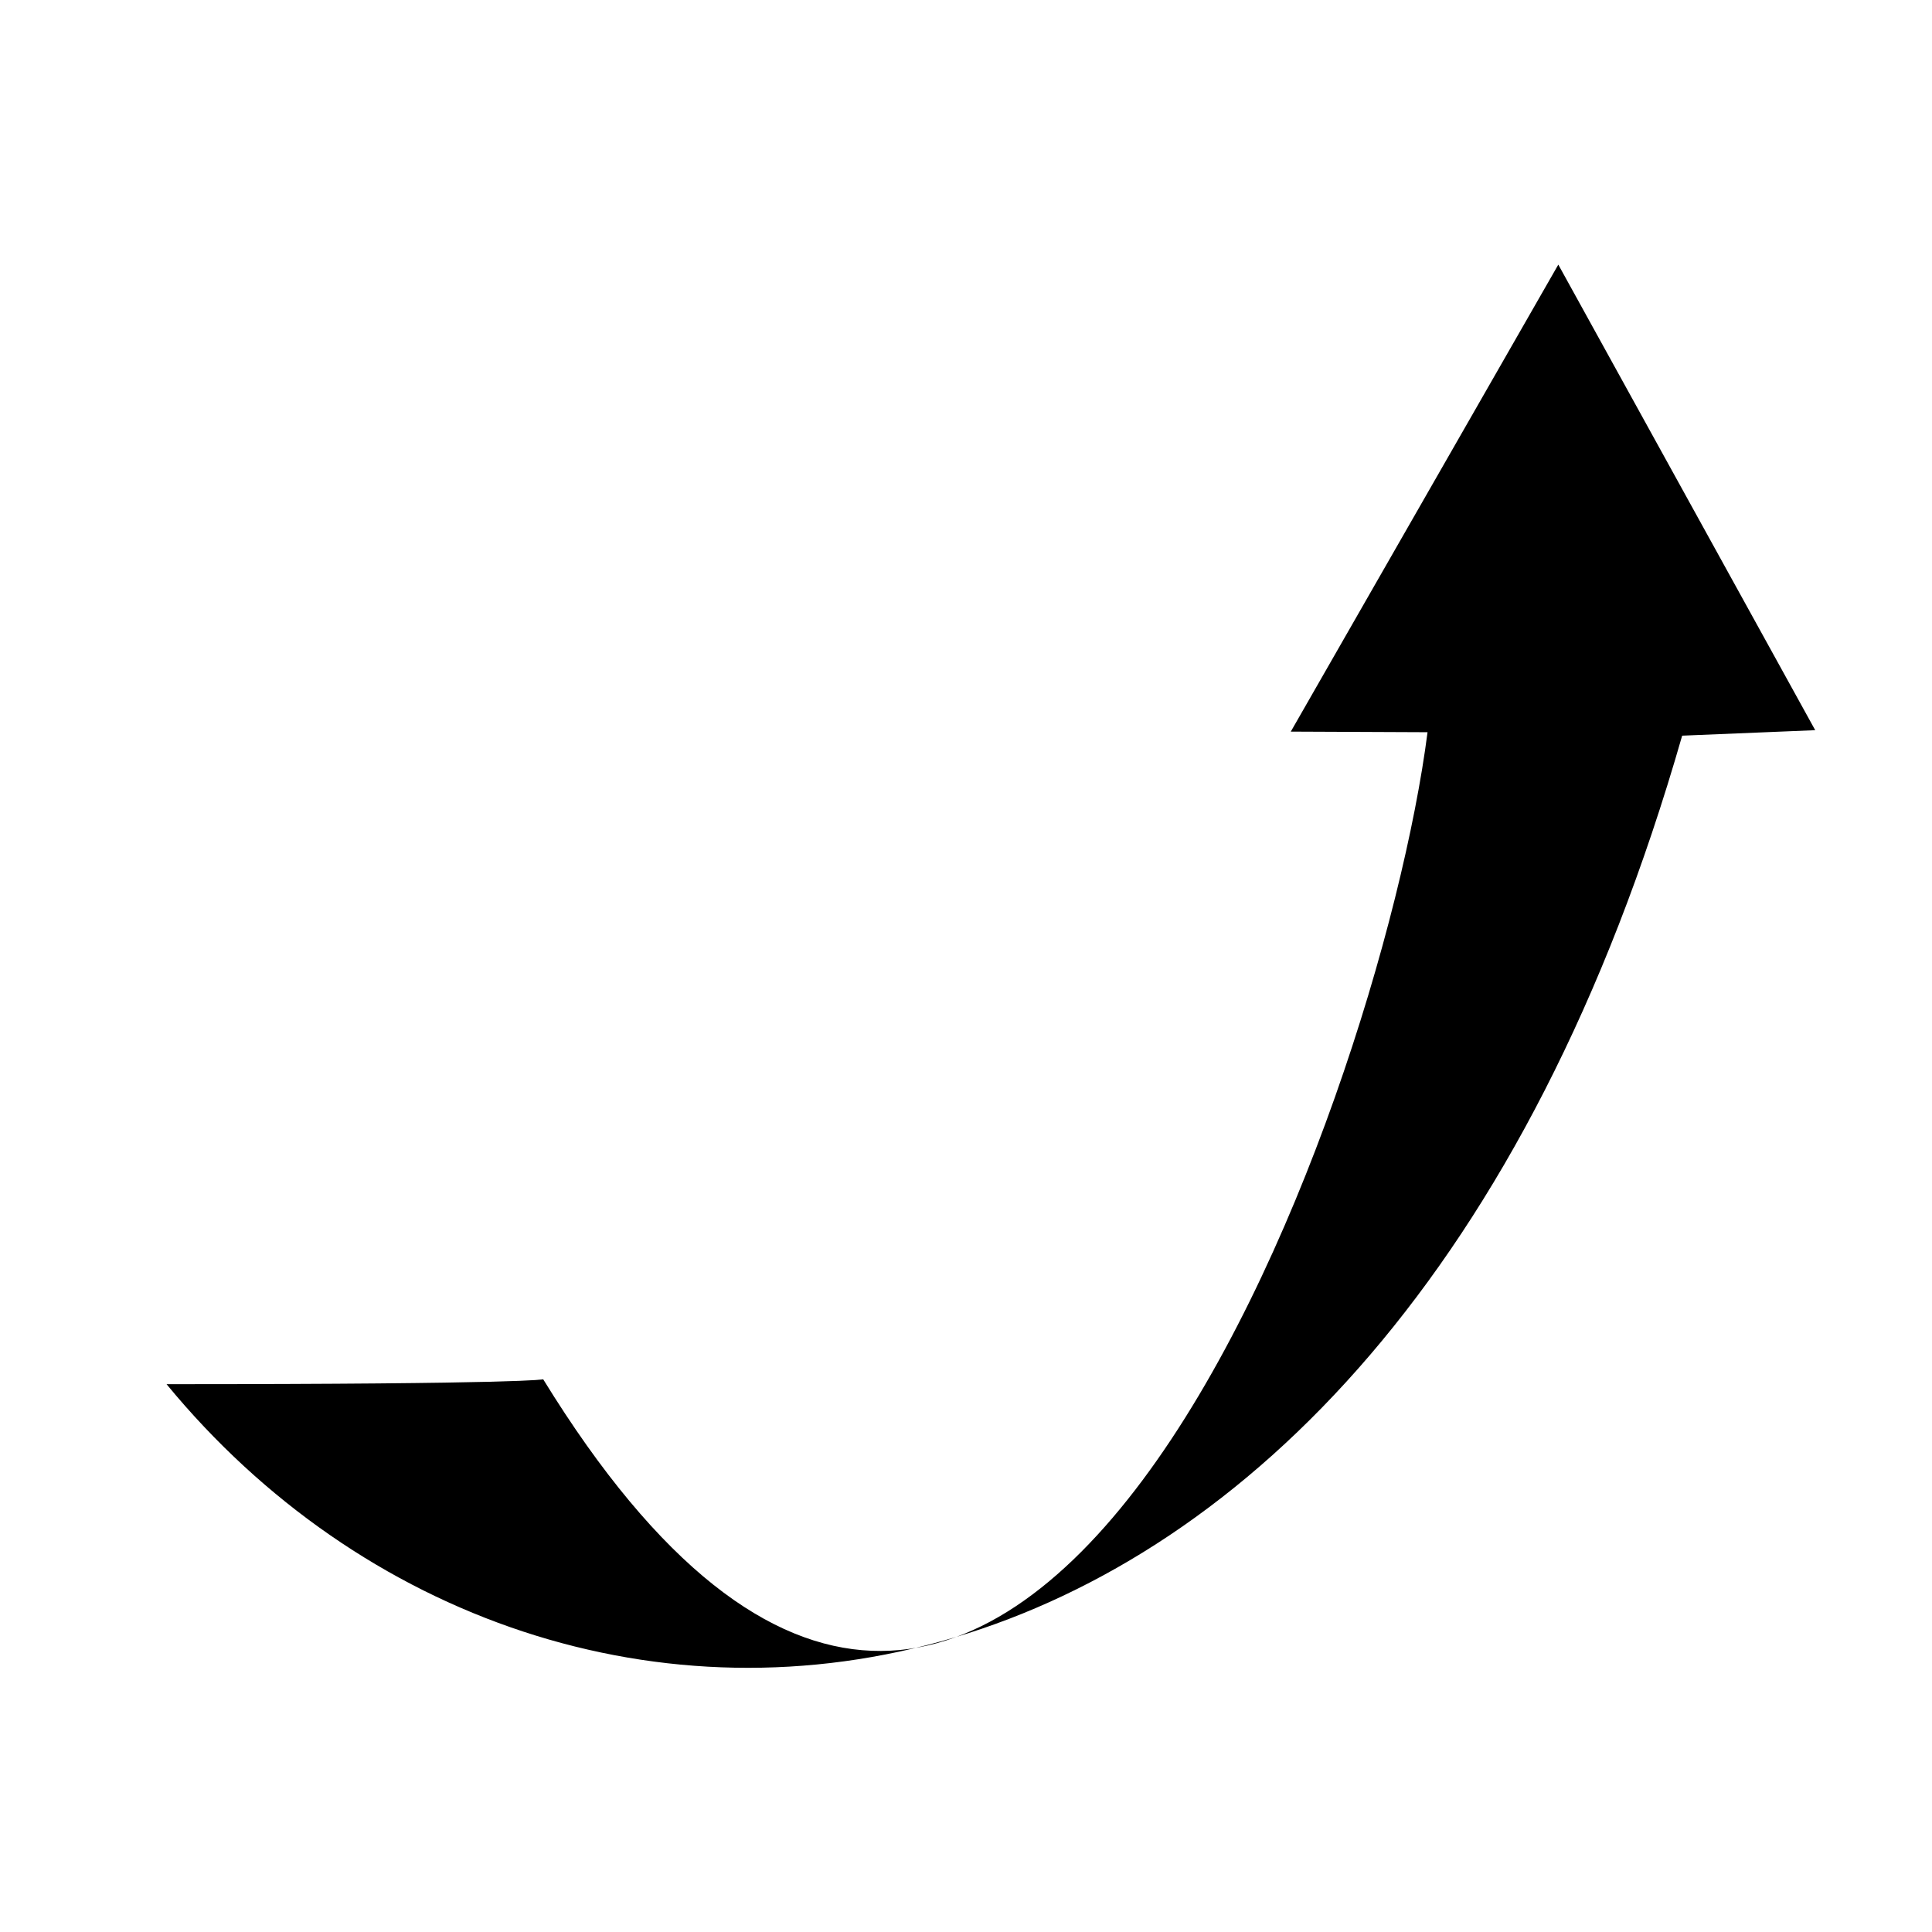 <?xml version="1.0" encoding="utf-8"?>
<!-- Generator: www.svgicons.com -->
<svg xmlns="http://www.w3.org/2000/svg" width="800" height="800" viewBox="0 0 512 512">
<path fill="currentColor" d="M44.142 366.824c95.92 0 99.81-1.297 99.81-1.297c123.716 201.064 221.662-72.51 234.36-171.483l-36.24-.158l70.897-123.76l68.082 123.38l-35.26 1.454c-81.335 283.797-299.33 296.3-401.65 171.864z"/>
</svg>